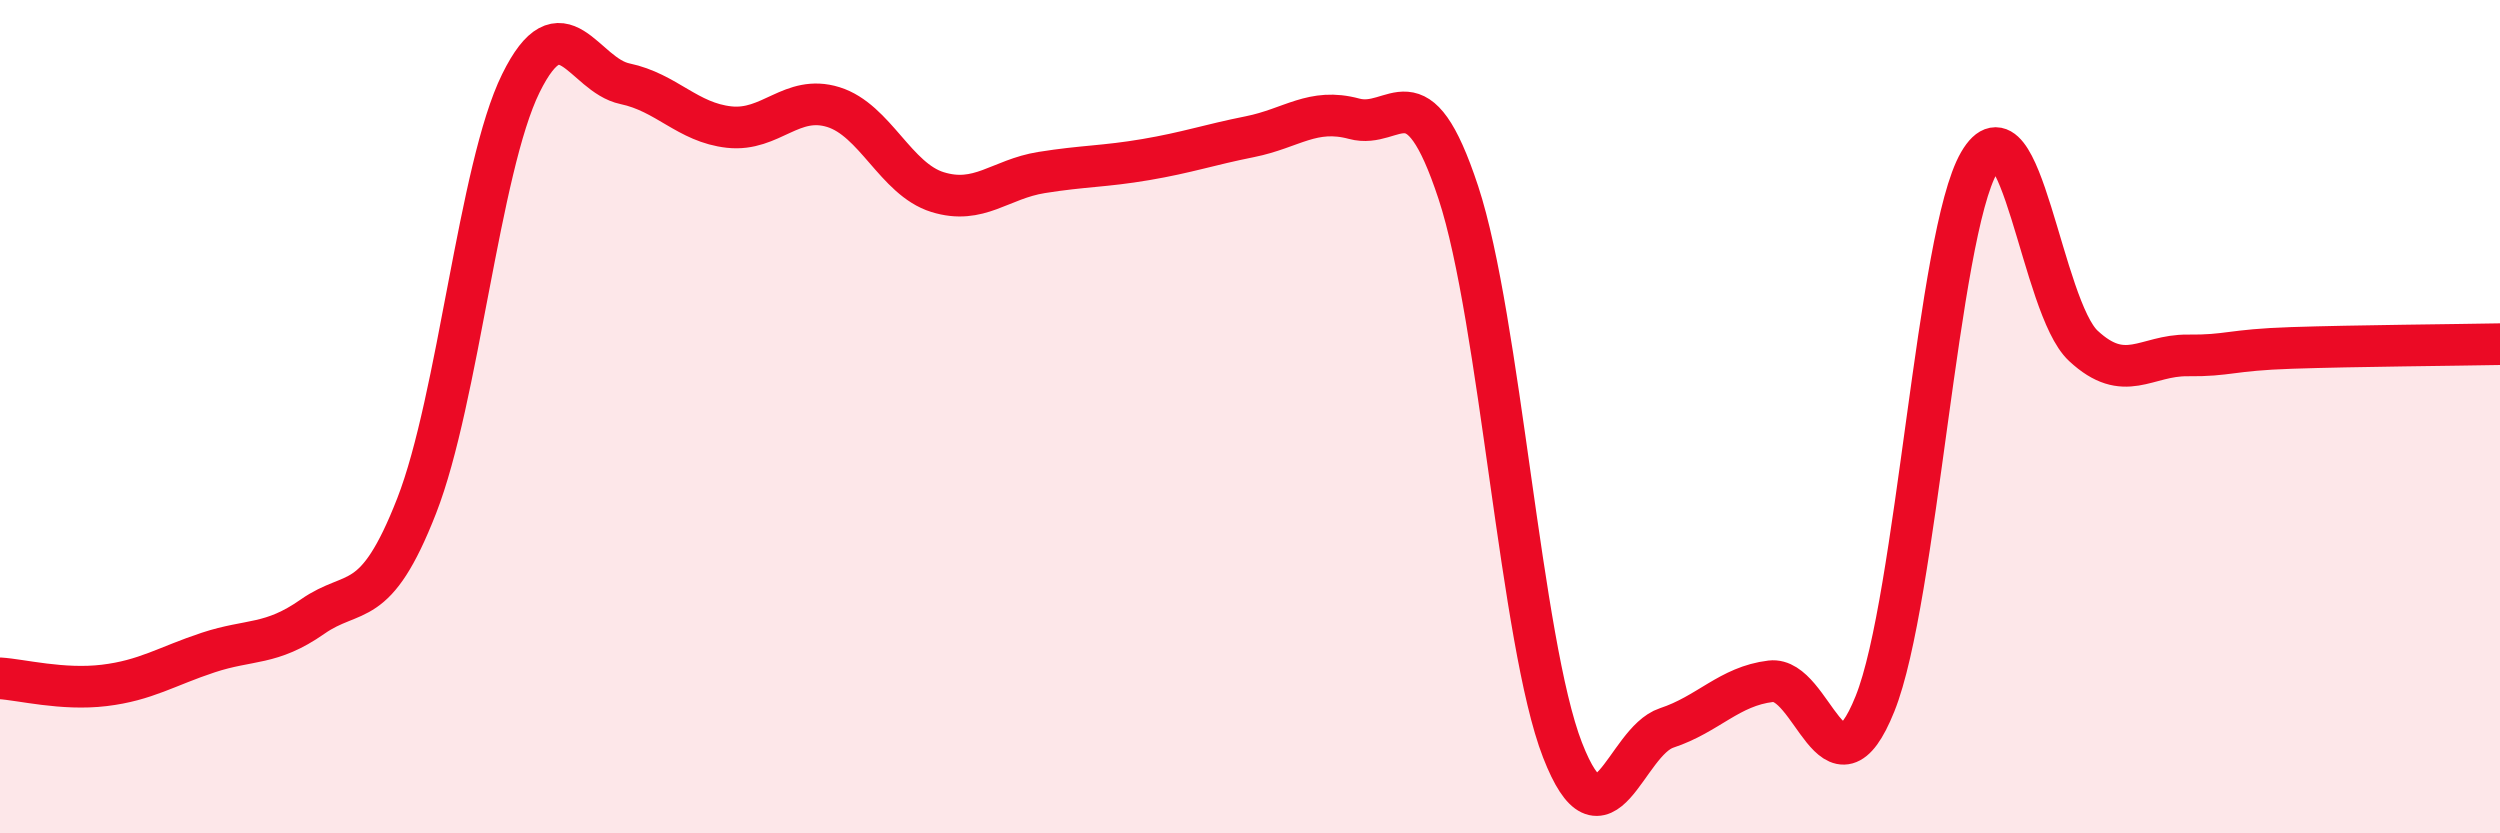 
    <svg width="60" height="20" viewBox="0 0 60 20" xmlns="http://www.w3.org/2000/svg">
      <path
        d="M 0,16.28 C 0.5,16.31 1.5,16.57 2.5,16.45 C 3.5,16.33 4,15.99 5,15.66 C 6,15.33 6.5,15.5 7.5,14.8 C 8.5,14.1 9,14.7 10,12.14 C 11,9.58 11.5,4.03 12.5,2 C 13.5,-0.03 14,1.8 15,2.01 C 16,2.22 16.5,2.94 17.5,3.05 C 18.5,3.16 19,2.26 20,2.57 C 21,2.88 21.5,4.3 22.5,4.61 C 23.5,4.92 24,4.3 25,4.14 C 26,3.98 26.5,4 27.5,3.83 C 28.5,3.66 29,3.48 30,3.28 C 31,3.08 31.5,2.58 32.5,2.85 C 33.5,3.12 34,1.59 35,4.62 C 36,7.65 36.5,15.43 37.5,18 C 38.5,20.57 39,17.8 40,17.47 C 41,17.14 41.5,16.47 42.5,16.35 C 43.5,16.23 44,19.38 45,16.89 C 46,14.4 46.5,5.62 47.5,3.9 C 48.5,2.18 49,7.37 50,8.3 C 51,9.23 51.5,8.52 52.5,8.53 C 53.5,8.54 53.5,8.4 55,8.35 C 56.5,8.3 59,8.28 60,8.26L60 20L0 20Z"
        fill="#EB0A25"
        opacity="0.1"
        stroke-linecap="round"
        stroke-linejoin="round"
      />
      <path
        d="M 0,16.28 C 0.5,16.31 1.5,16.57 2.5,16.45 C 3.5,16.33 4,15.99 5,15.66 C 6,15.33 6.5,15.5 7.5,14.8 C 8.5,14.1 9,14.7 10,12.14 C 11,9.58 11.5,4.03 12.5,2 C 13.5,-0.03 14,1.8 15,2.01 C 16,2.22 16.5,2.94 17.5,3.05 C 18.5,3.16 19,2.26 20,2.57 C 21,2.88 21.5,4.3 22.5,4.61 C 23.5,4.92 24,4.3 25,4.14 C 26,3.98 26.5,4 27.5,3.83 C 28.5,3.66 29,3.48 30,3.28 C 31,3.08 31.5,2.58 32.5,2.85 C 33.5,3.12 34,1.59 35,4.62 C 36,7.65 36.5,15.43 37.5,18 C 38.5,20.57 39,17.8 40,17.47 C 41,17.14 41.5,16.47 42.5,16.35 C 43.5,16.23 44,19.38 45,16.89 C 46,14.4 46.5,5.62 47.5,3.9 C 48.5,2.18 49,7.37 50,8.3 C 51,9.23 51.5,8.52 52.5,8.53 C 53.5,8.54 53.5,8.4 55,8.35 C 56.5,8.3 59,8.28 60,8.26"
        stroke="#EB0A25"
        stroke-width="1"
        fill="none"
        stroke-linecap="round"
        stroke-linejoin="round"
      />
    </svg>
  